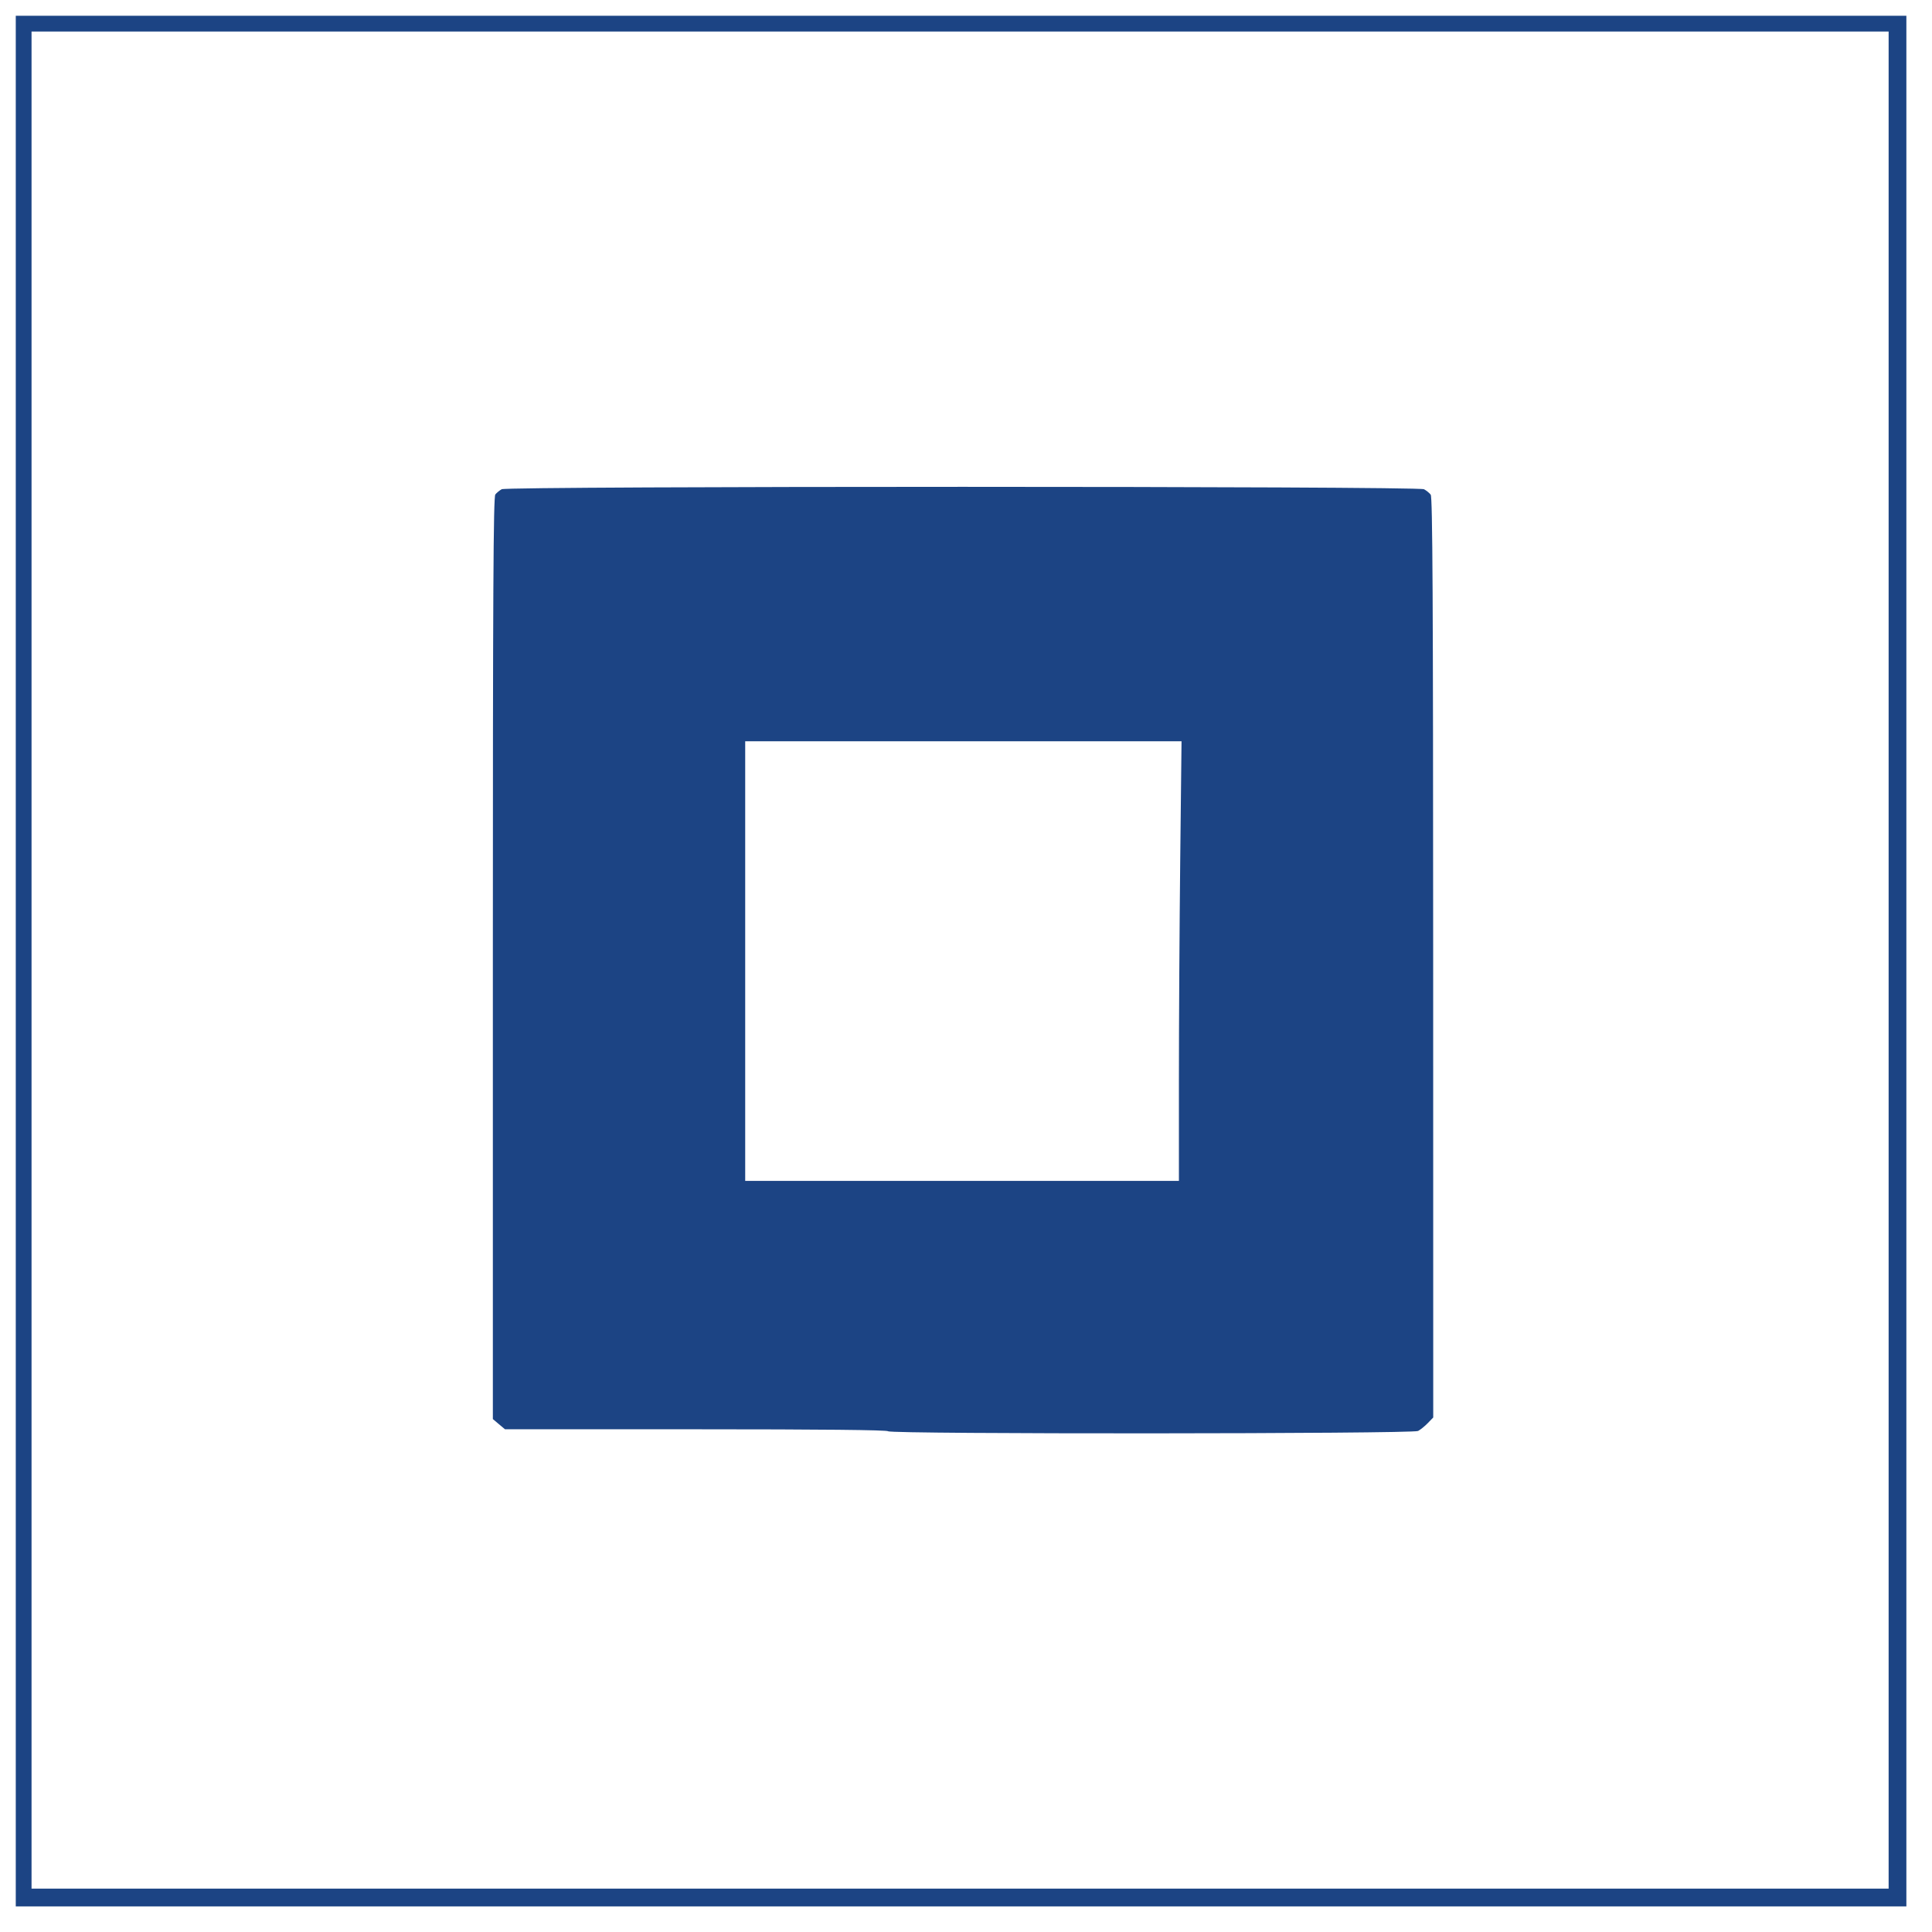 <svg xmlns="http://www.w3.org/2000/svg" width="980" height="980" viewBox="0 0 980 980" version="1.1"><path d="M 8 487.500 L 8 967 487.500 967 L 967 967 967 487.500 L 967 8 487.500 8 L 8 8 8 487.500 M 16 487 L 16 958 487 958 L 958 958 958 487 L 958 16 487 16 L 16 16 16 487 M 254.500 248.155 C 253.400 248.756, 251.938 249.954, 251.250 250.815 C 250.258 252.059, 250 300.629, 250 486.102 L 250 719.822 253.077 722.411 L 256.153 725 353.018 725 C 416.515 725, 450.095 725.344, 450.500 726 C 451.435 727.513, 716.432 727.368, 719.316 725.852 C 720.517 725.221, 722.737 723.425, 724.250 721.861 L 727 719.018 726.968 485.759 C 726.943 303.975, 726.668 252.150, 725.718 250.913 C 725.048 250.041, 723.517 248.803, 722.316 248.163 C 719.281 246.547, 257.455 246.539, 254.500 248.155 M 378 487.500 L 378 599 488 599 L 598 599 598 547.665 C 598 519.430, 598.299 469.255, 598.664 436.165 L 599.328 376 488.664 376 L 378 376 378 487.500" stroke="none" fill="#1c4484" fill-rule="evenodd"/></svg>